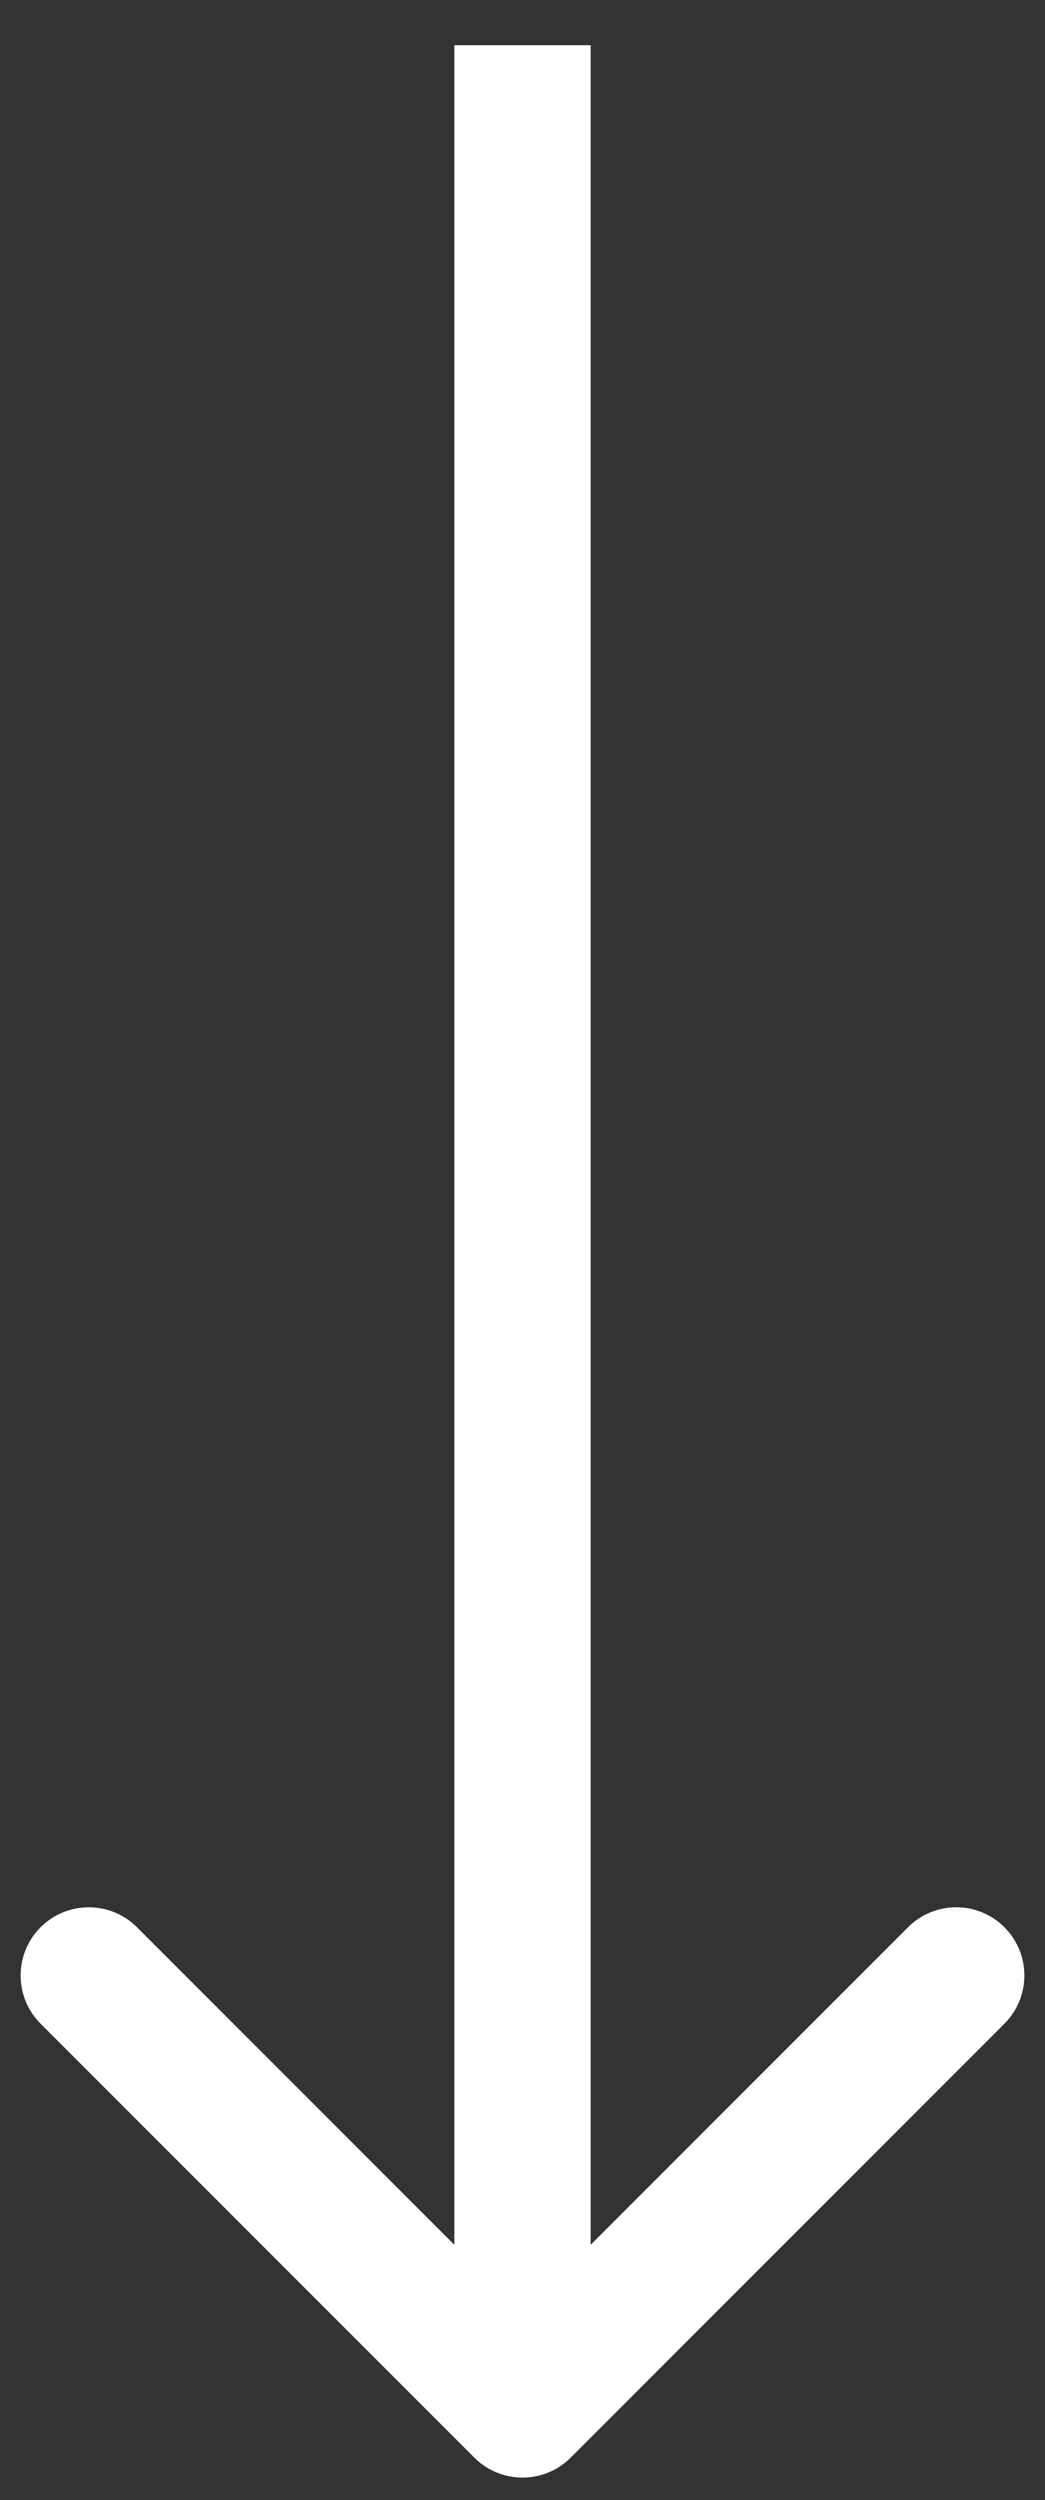 <?xml version="1.0" encoding="UTF-8"?> <svg xmlns="http://www.w3.org/2000/svg" width="23" height="55" viewBox="0 0 23 55" fill="none"><rect x="0" y="0" width="23" height="55" fill="#333333" stroke="none"/> <path d="M10.439 54.065C11.025 54.651 11.975 54.651 12.561 54.065L22.107 44.519C22.692 43.934 22.692 42.984 22.107 42.398C21.521 41.812 20.571 41.812 19.985 42.398L11.5 50.883L3.015 42.398C2.429 41.812 1.479 41.812 0.893 42.398C0.308 42.984 0.308 43.934 0.893 44.519L10.439 54.065ZM10 0.995L10 53.005H13L13 0.995L10 0.995Z" fill="white"></path> </svg> 